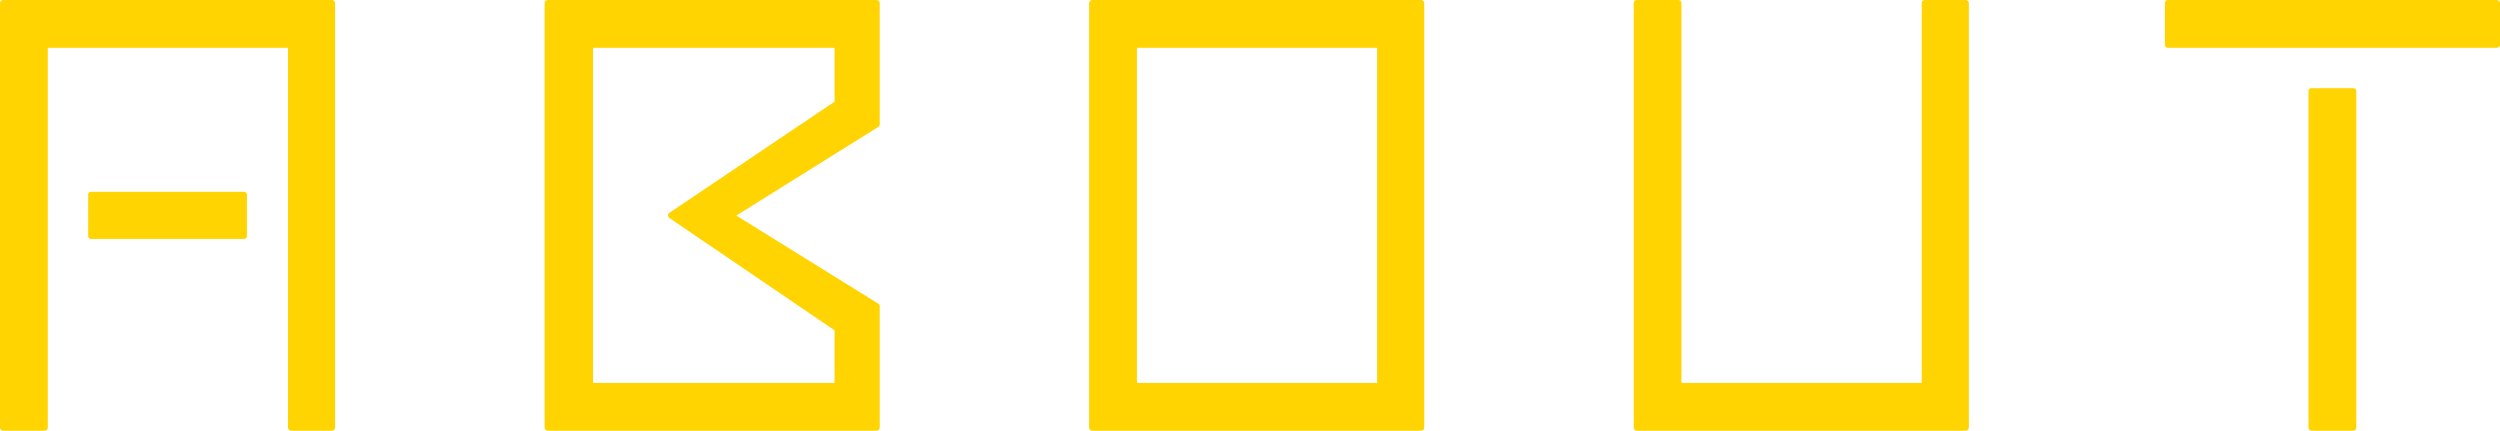 <svg xmlns="http://www.w3.org/2000/svg" viewBox="0 0 252.61 43.52"><defs><style>.cls-1{fill:#ffd401;}</style></defs><g id="レイヤー_2" data-name="レイヤー 2"><g id="レイヤー_1-2" data-name="レイヤー 1"><path class="cls-1" d="M.34,43.52A.33.33,0,0,1,0,43.18V.34A.33.33,0,0,1,.34,0H33.52a.33.33,0,0,1,.34.34V43.18a.33.33,0,0,1-.34.34H29.44a.33.33,0,0,1-.34-.34V4.83H4.83V43.18a.33.33,0,0,1-.34.34ZM8.91,19.65a.28.28,0,0,1,.27-.27H24.61a.3.3,0,0,1,.34.27v4.22a.31.31,0,0,1-.34.27H9.18a.29.29,0,0,1-.27-.27Z"/><path class="cls-1" d="M88.82,30.73a.41.41,0,0,1,.07.27V43.18a.33.33,0,0,1-.34.34H55.37a.32.32,0,0,1-.34-.34V.34A.32.32,0,0,1,55.37,0H88.55a.33.33,0,0,1,.34.34V12.51a.39.39,0,0,1-.07.27l-14.42,9ZM84.33,10.27V4.83H59.92V38.69H84.33V33.38L67.6,22a.33.33,0,0,1,0-.47Z"/><path class="cls-1" d="M110.05.34a.33.33,0,0,1,.34-.34h33.18a.33.33,0,0,1,.34.34V43.18a.33.33,0,0,1-.34.34H110.39a.33.33,0,0,1-.34-.34Zm4.83,38.35h24.27V4.83H114.88Z"/><path class="cls-1" d="M165.08.34a.32.32,0,0,1,.34-.34h4.14a.32.32,0,0,1,.34.34V38.69h24.28V.34a.32.32,0,0,1,.34-.34h4.08a.33.33,0,0,1,.34.34V43.18a.33.33,0,0,1-.34.34H165.42a.32.32,0,0,1-.34-.34Z"/><path class="cls-1" d="M218.75.34a.32.32,0,0,1,.34-.34h33.18a.33.33,0,0,1,.34.34V4.49a.33.33,0,0,1-.34.34H219.09a.32.32,0,0,1-.34-.34Zm19,8.57a.31.31,0,0,1,.34.27v34a.33.33,0,0,1-.34.34h-4.15a.33.33,0,0,1-.34-.34v-34a.31.31,0,0,1,.34-.27Z"/></g></g></svg>